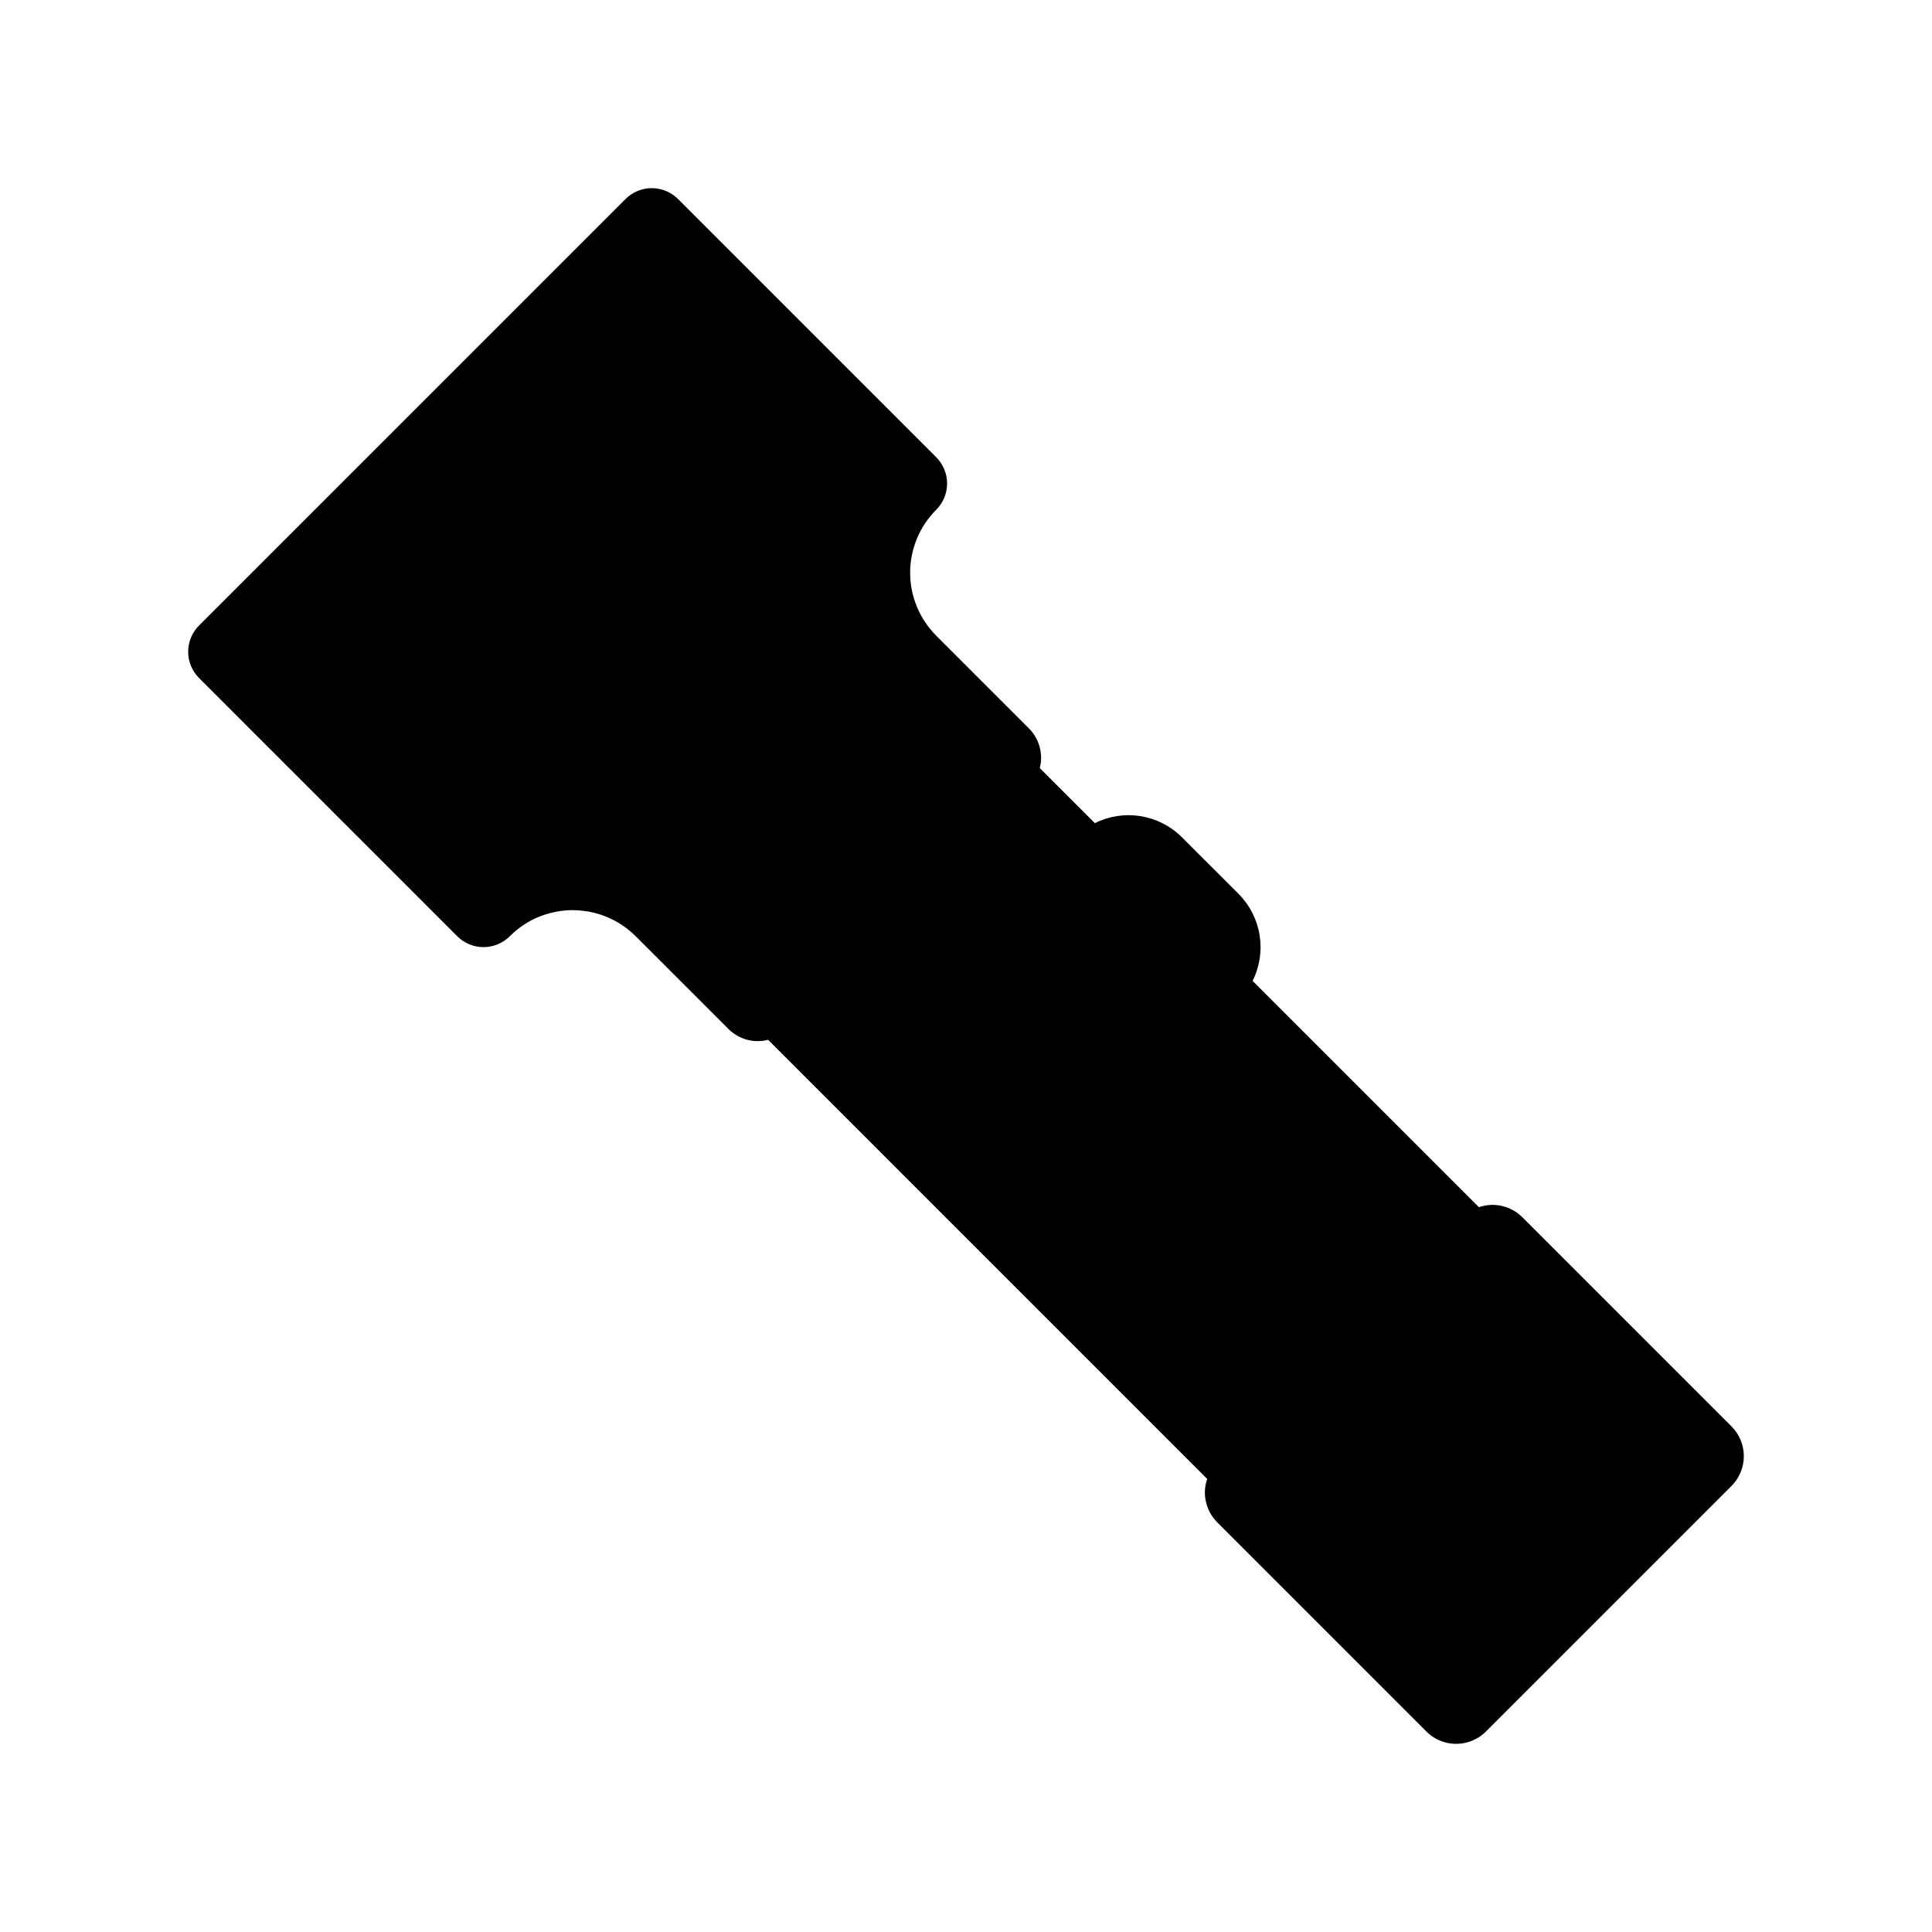 <?xml version="1.0" encoding="UTF-8"?>
<!-- The Best Svg Icon site in the world: iconSvg.co, Visit us! https://iconsvg.co -->
<svg fill="#000000" width="800px" height="800px" version="1.1" viewBox="144 144 512 512" xmlns="http://www.w3.org/2000/svg">
 <path d="m337.76 210.82-14.074-14.074c-1.848-1.848-4.352-2.883-6.961-2.883s-5.113 1.035-6.957 2.883l-113.02 113.02c-1.848 1.844-2.883 4.348-2.883 6.957 0 2.613 1.035 5.113 2.883 6.961l68.43 68.43c1.844 1.844 4.348 2.883 6.957 2.883 2.609 0 5.113-1.039 6.961-2.883 0.055-0.055 0.117-0.098 0.172-0.156 1.637-1.617 3.504-2.984 5.539-4.059 0.684-0.359 1.383-0.684 2.094-0.973v0.004c1.273-0.512 2.59-0.91 3.934-1.191 2.469-0.551 5.016-0.68 7.527-0.383 5.332 0.574 10.309 2.961 14.098 6.758l24.566 24.559c2.75 2.762 6.754 3.859 10.527 2.887l116.36 116.37c-0.402 1.164-0.609 2.383-0.613 3.613 0 0.355 0.02 0.715 0.051 1.07 0.066 0.625 0.18 1.246 0.348 1.852 0.516 1.875 1.504 3.586 2.871 4.969l55.434 55.434c1.504 1.516 3.418 2.559 5.504 3.004 0.137 0.031 0.273 0.059 0.41 0.086v-0.004c3.594 0.652 7.285-0.5 9.867-3.086l65.082-65.082v0.004c2.09-2.094 3.266-4.934 3.266-7.891 0-2.961-1.176-5.797-3.266-7.891l-55.434-55.434h-0.004c-3.012-3.012-7.477-4.043-11.504-2.656l-59.977-59.977v-0.004c1.875-3.75 2.523-7.996 1.852-12.133-0.672-4.141-2.625-7.965-5.59-10.934l-14.992-14.988c-2.965-2.965-6.789-4.918-10.93-5.59-4.141-0.672-8.387-0.023-12.137 1.852l-14.598-14.594c0.965-3.773-0.133-7.773-2.887-10.527l-24.562-24.562h0.004c-4.426-4.426-6.914-10.426-6.914-16.684 0-6.258 2.488-12.258 6.914-16.684 1.844-1.848 2.883-4.348 2.883-6.961 0-2.609-1.039-5.113-2.883-6.957z"/>
</svg>